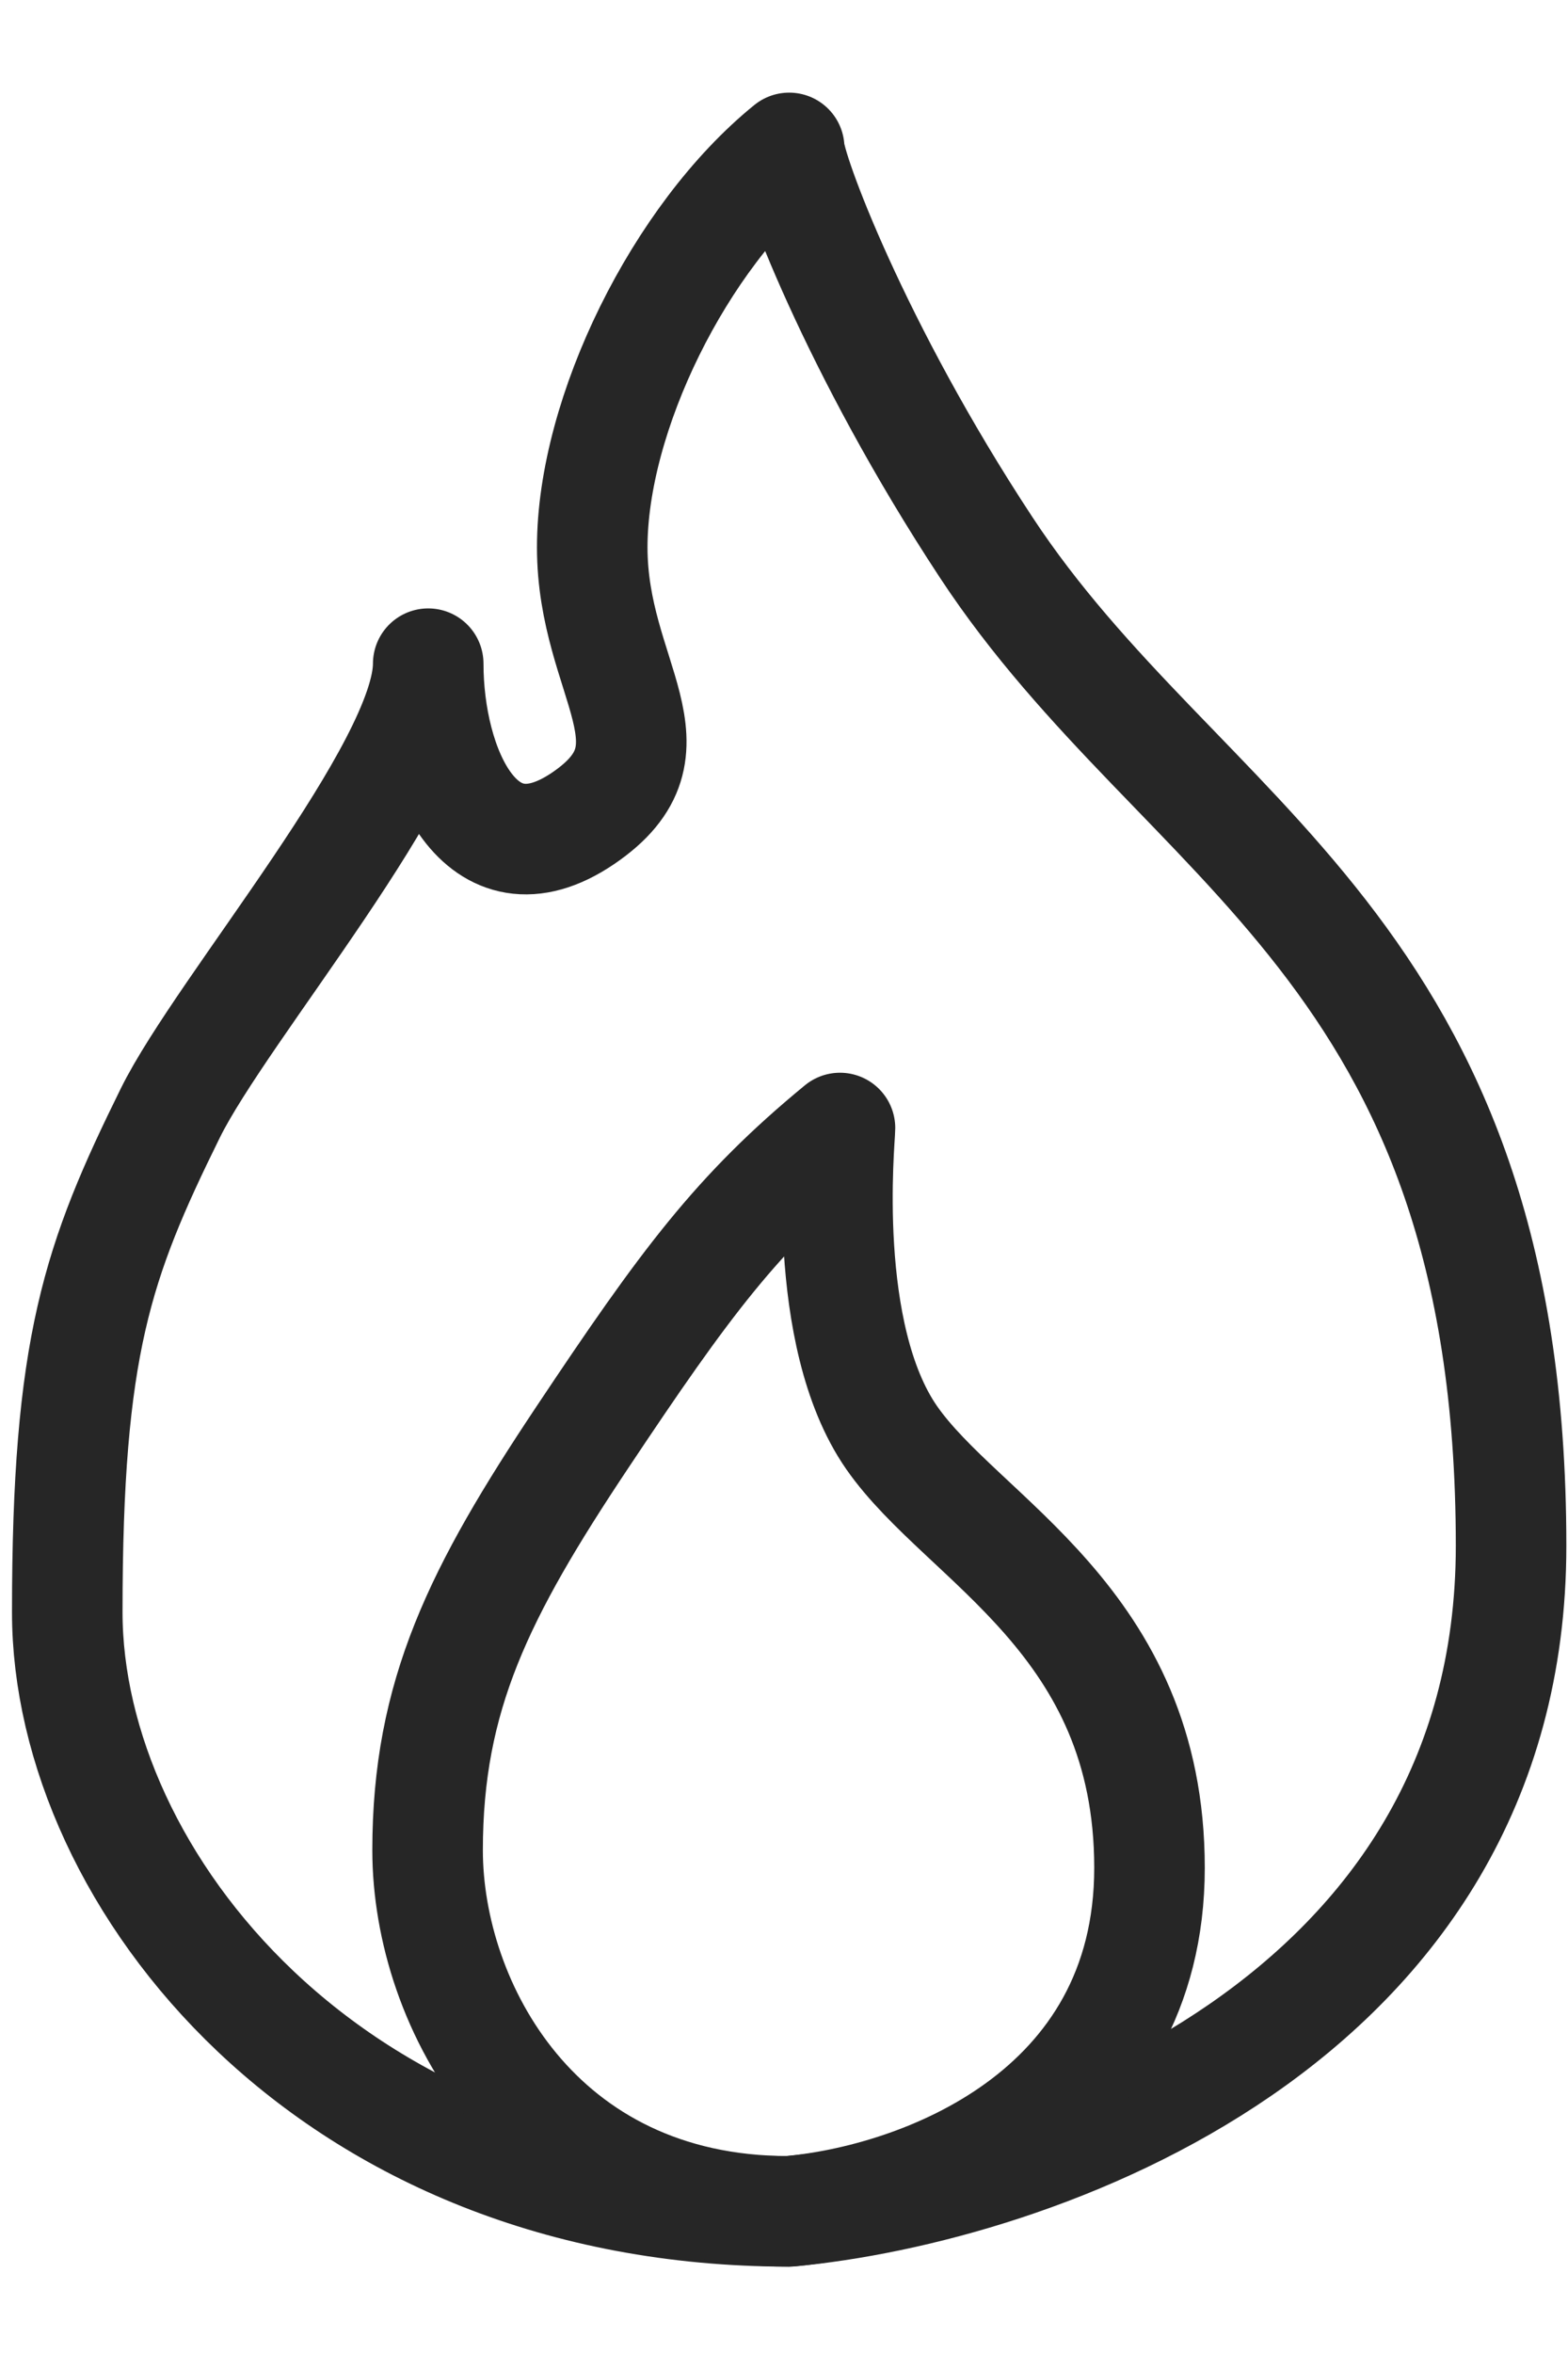 <svg width="10" height="15" viewBox="0 0 10 15" fill="none" xmlns="http://www.w3.org/2000/svg">
<g id="Group 771">
<path id="Vector 157" d="M9.637 9.854C9.637 12.909 6.568 13.955 5.033 14.097C2.103 14.097 0.429 11.975 0.429 10.278C0.429 8.581 0.621 8.039 1.086 7.096C1.415 6.429 2.731 4.898 2.731 4.231C2.731 4.889 3.06 5.662 3.717 5.218C4.375 4.773 3.777 4.337 3.777 3.489C3.777 2.64 4.335 1.509 5.033 0.943C5.033 1.084 5.451 2.216 6.289 3.489C7.539 5.39 9.637 6.035 9.637 9.854Z" stroke="#262626" stroke-width="0.705" stroke-linejoin="round"/>
<path id="Vector 158" d="M7.331 11.907C7.331 13.483 5.866 14.024 5.029 14.097C3.43 14.097 2.727 12.781 2.727 11.795C2.727 10.808 3.055 10.151 3.713 9.164C4.371 8.177 4.7 7.732 5.357 7.191C5.357 7.264 5.23 8.507 5.686 9.164C6.143 9.821 7.331 10.33 7.331 11.907Z" stroke="#262626" stroke-width="0.705" stroke-linejoin="round"/>
</g>
</svg>
